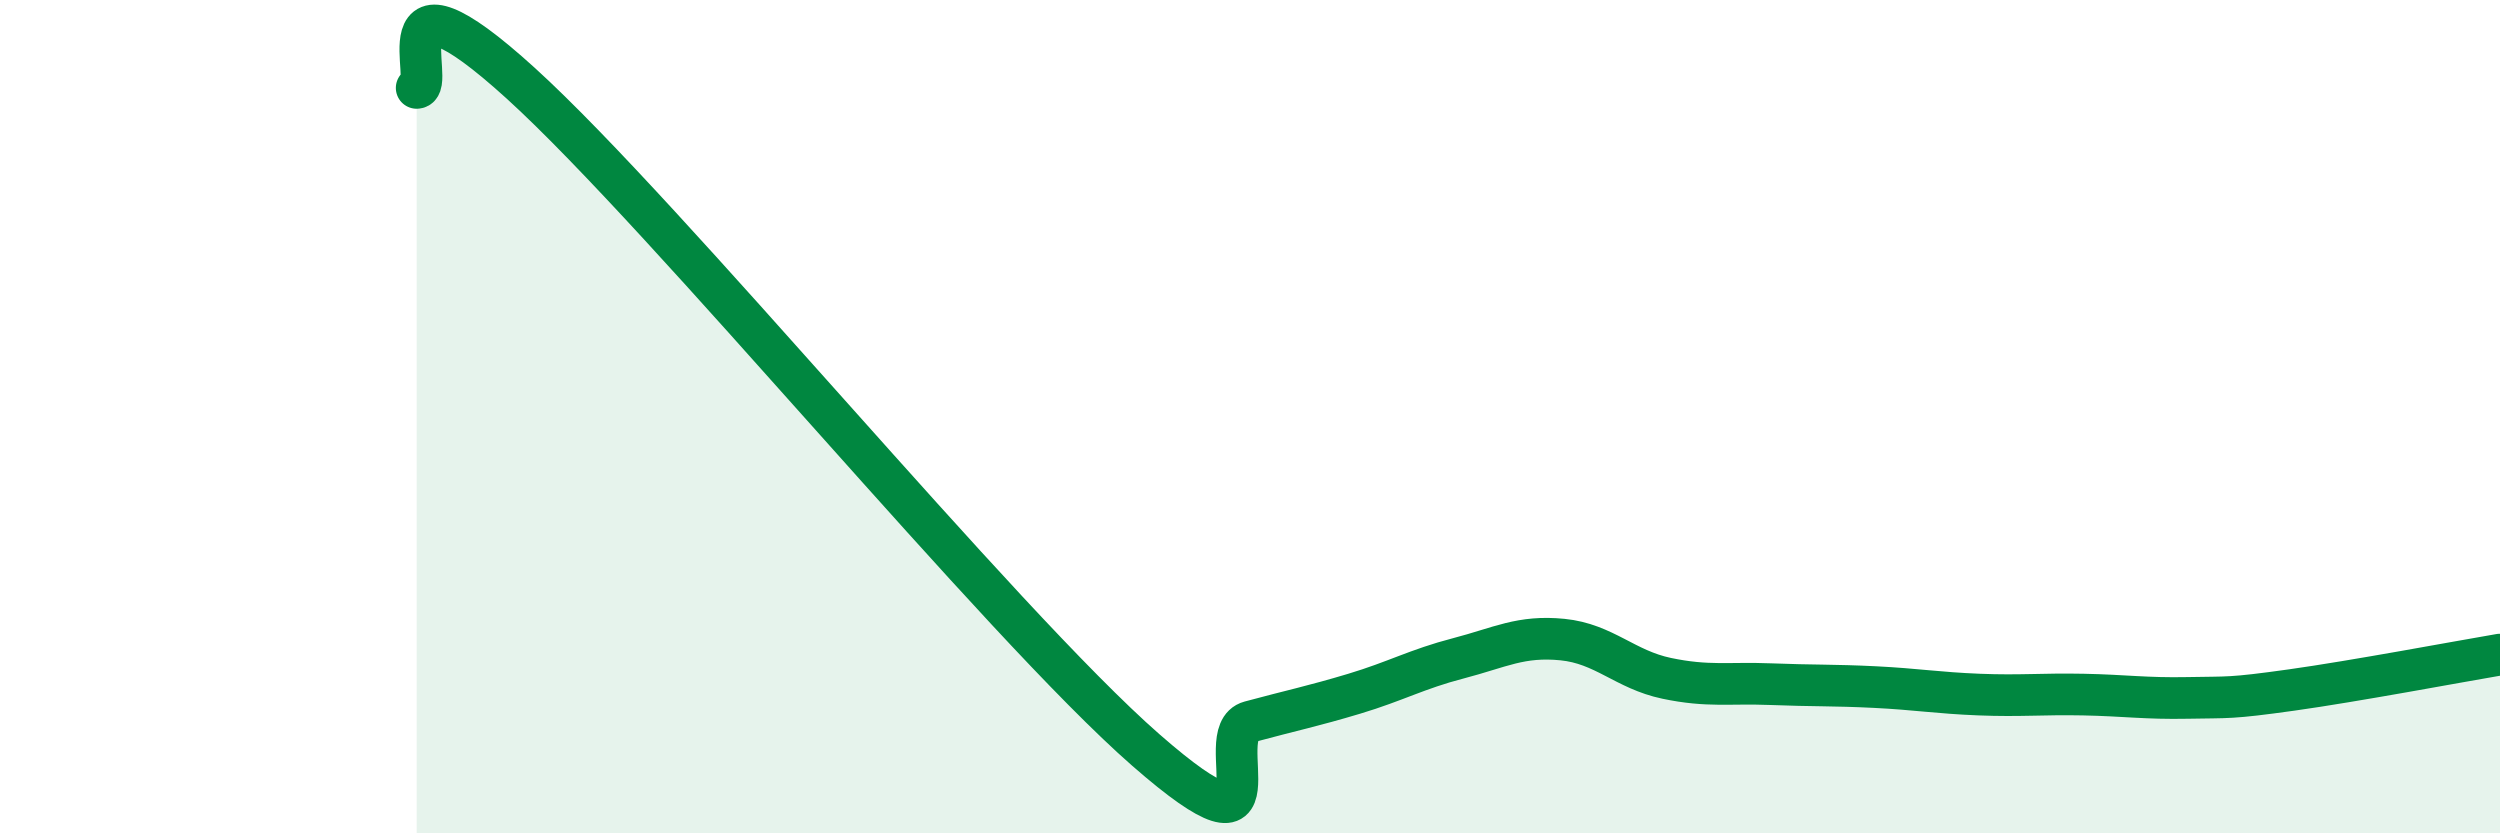 
    <svg width="60" height="20" viewBox="0 0 60 20" xmlns="http://www.w3.org/2000/svg">
      <path
        d="M 10,2.11 C 10.5,2.09 9,-1.18 12.5,2 C 16,5.18 24,14.94 27.5,18 C 31,21.06 29,17.59 30,17.32 C 31,17.05 31.5,16.95 32.5,16.65 C 33.5,16.35 34,16.06 35,15.8 C 36,15.54 36.5,15.25 37.5,15.35 C 38.5,15.45 39,16.07 40,16.28 C 41,16.49 41.5,16.38 42.5,16.42 C 43.5,16.46 44,16.44 45,16.49 C 46,16.54 46.5,16.63 47.5,16.67 C 48.5,16.71 49,16.65 50,16.67 C 51,16.69 51.5,16.77 52.5,16.75 C 53.5,16.73 53.5,16.77 55,16.56 C 56.5,16.35 59,15.88 60,15.71L60 20L10 20Z"
        fill="#008740"
        opacity="0.1"
        stroke-linecap="round"
        stroke-linejoin="round"
      />
      <path
        d="M 10,2.11 C 10.5,2.09 9,-1.18 12.5,2 C 16,5.18 24,14.94 27.5,18 C 31,21.06 29,17.59 30,17.32 C 31,17.05 31.5,16.95 32.5,16.65 C 33.5,16.35 34,16.06 35,15.8 C 36,15.54 36.5,15.25 37.5,15.35 C 38.5,15.45 39,16.07 40,16.28 C 41,16.49 41.5,16.38 42.5,16.42 C 43.5,16.46 44,16.44 45,16.49 C 46,16.54 46.5,16.63 47.5,16.67 C 48.5,16.71 49,16.65 50,16.67 C 51,16.69 51.5,16.77 52.5,16.75 C 53.5,16.73 53.5,16.77 55,16.56 C 56.5,16.35 59,15.88 60,15.71"
        stroke="#008740"
        stroke-width="1"
        fill="none"
        stroke-linecap="round"
        stroke-linejoin="round"
      />
    </svg>
  